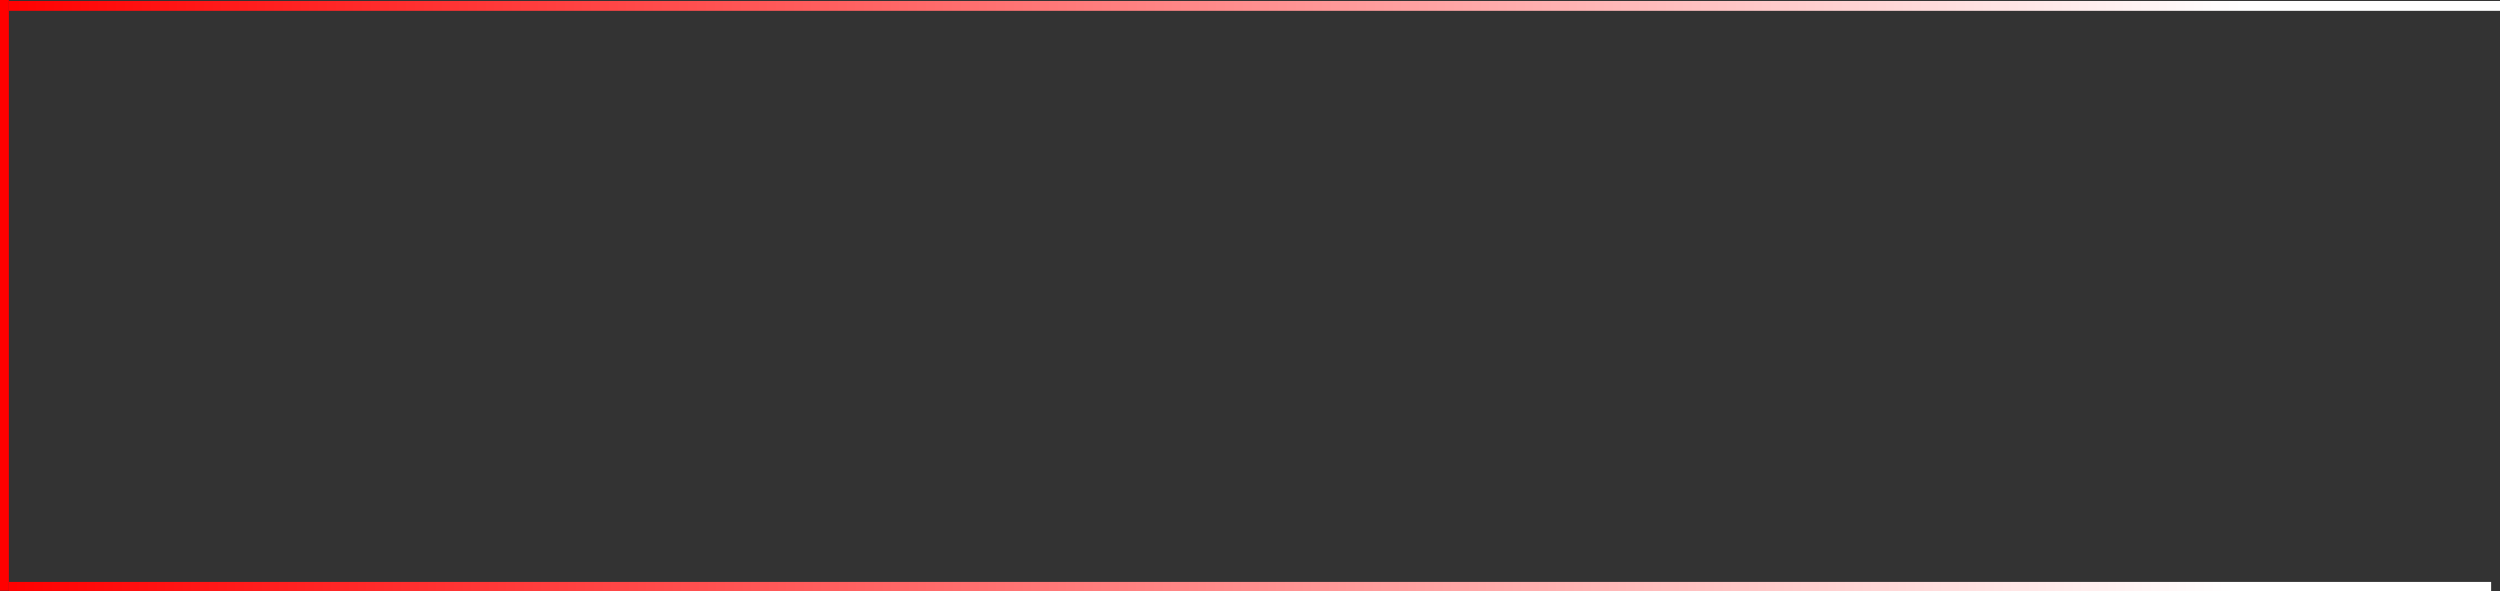 <?xml version="1.0" encoding="UTF-8" standalone="no"?>
<svg xmlns:xlink="http://www.w3.org/1999/xlink" height="60.05px" width="253.9px" xmlns="http://www.w3.org/2000/svg">
  <rect width="100%" height="100%" fill="#333333" stroke="none"/>
  <g transform="matrix(1.0, 0.0, 0.0, 1.0, 0.0, 0.1)">
    <path d="M253.9 1.0 L0.9 1.0 0.9 0.0 253.9 0.0 253.9 1.0" fill="url(#gradient0)" fill-rule="evenodd" stroke="none"/>
    <path d="M253.0 59.95 L0.9 59.95 0.9 59.0 253.0 59.0 253.0 59.95" fill="url(#gradient1)" fill-rule="evenodd" stroke="none"/>
    <path d="M0.9 -0.1 L0.9 -0.05 0.9 1.95 0.9 59.9 0.0 59.9 0.0 -0.1 0.9 -0.1" fill="#ff0000" fill-rule="evenodd" stroke="none"/>
  </g>
  <defs>
    <linearGradient gradientTransform="matrix(0.155, 0.0, 0.0, 6.0E-4, 126.65, 0.5)" gradientUnits="userSpaceOnUse" id="gradient0" spreadMethod="pad" x1="-819.2" x2="819.2">
      <stop offset="0.0" stop-color="#ff0000"/>
      <stop offset="0.898" stop-color="#ffffff"/>
    </linearGradient>
    <linearGradient gradientTransform="matrix(0.154, 0.0, 0.0, 6.0E-4, 126.5, 59.45)" gradientUnits="userSpaceOnUse" id="gradient1" spreadMethod="pad" x1="-819.2" x2="819.2">
      <stop offset="0.0" stop-color="#ff0000"/>
      <stop offset="0.898" stop-color="#ffffff"/>
    </linearGradient>
  </defs>
</svg>
